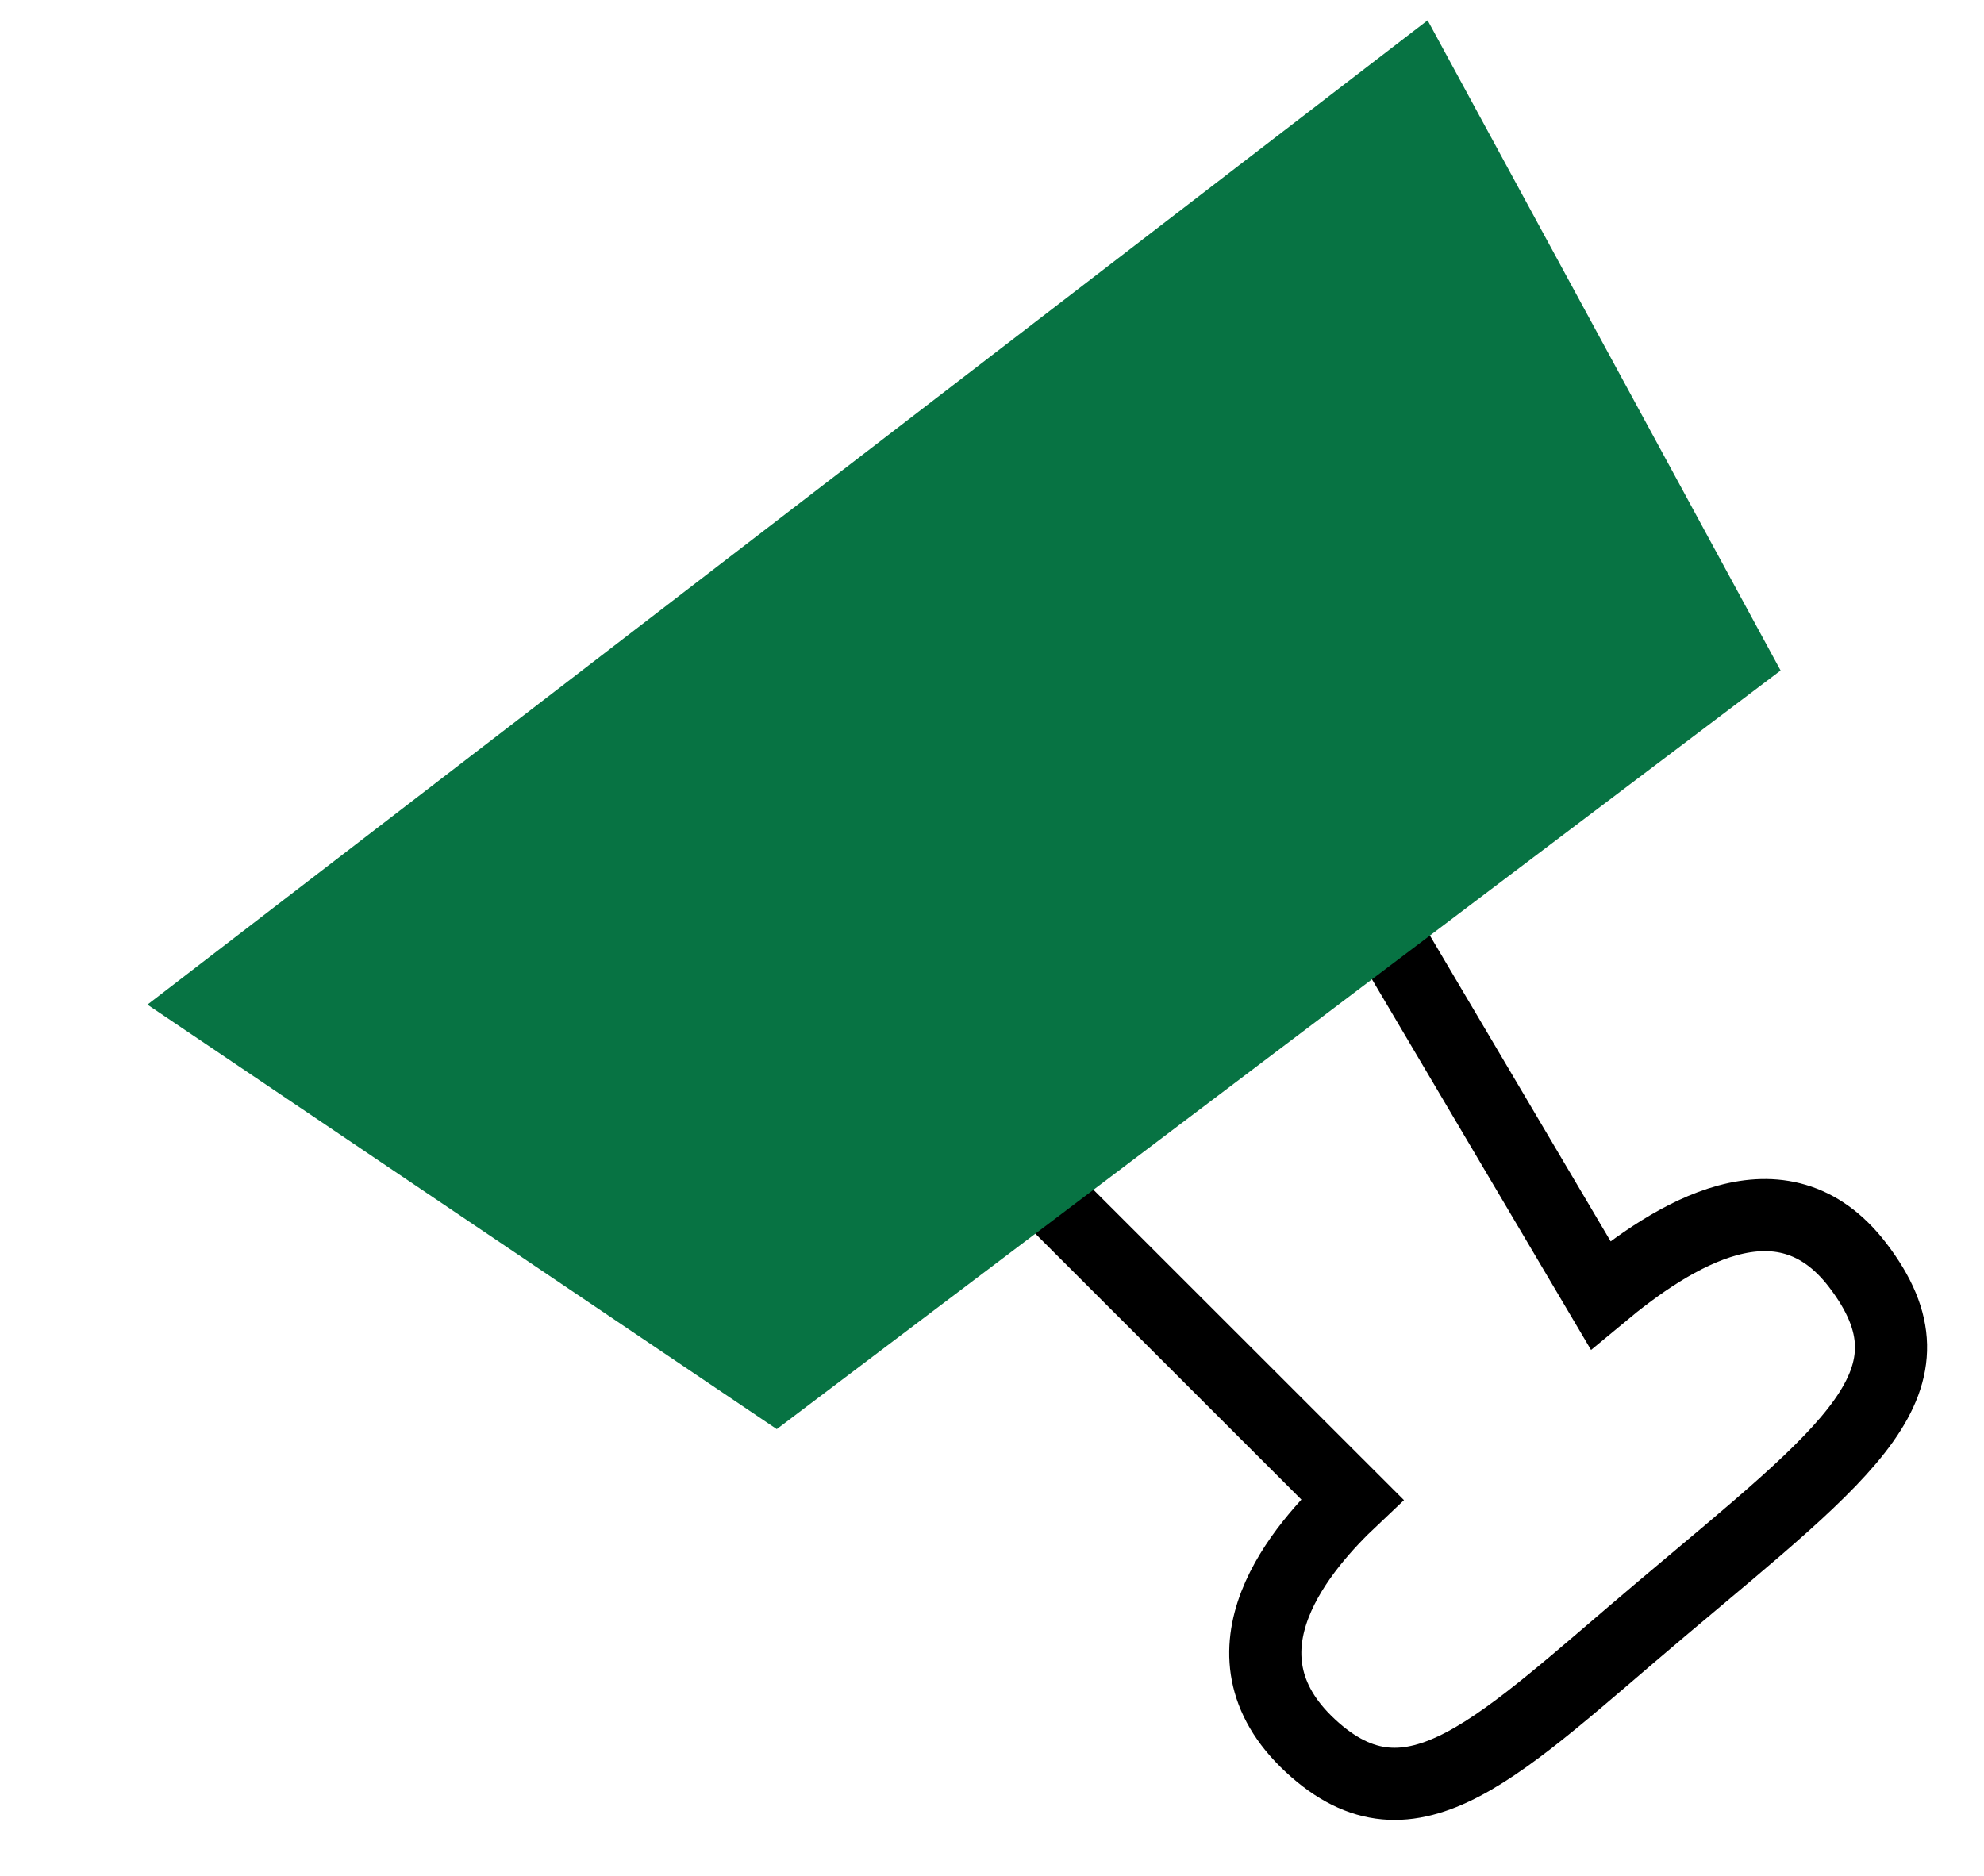 <?xml version="1.0" encoding="UTF-8"?> <svg xmlns="http://www.w3.org/2000/svg" width="55" height="52" viewBox="0 0 55 52" fill="none"><path d="M23.161 27.249L37.486 41.568C36.145 42.835 33.509 45.782 36.328 48.397C39.146 51.012 41.565 48.397 46.045 44.616C51.292 40.189 53.965 38.288 51.492 35.066C49.388 32.325 46.38 34.233 44.37 35.905L34.263 18.803" stroke="black" stroke-width="2"></path><path d="M4.087 27.851L39.576 0.563L49.361 18.588L21.533 39.619L4.087 27.851Z" fill="#077343"></path></svg> 